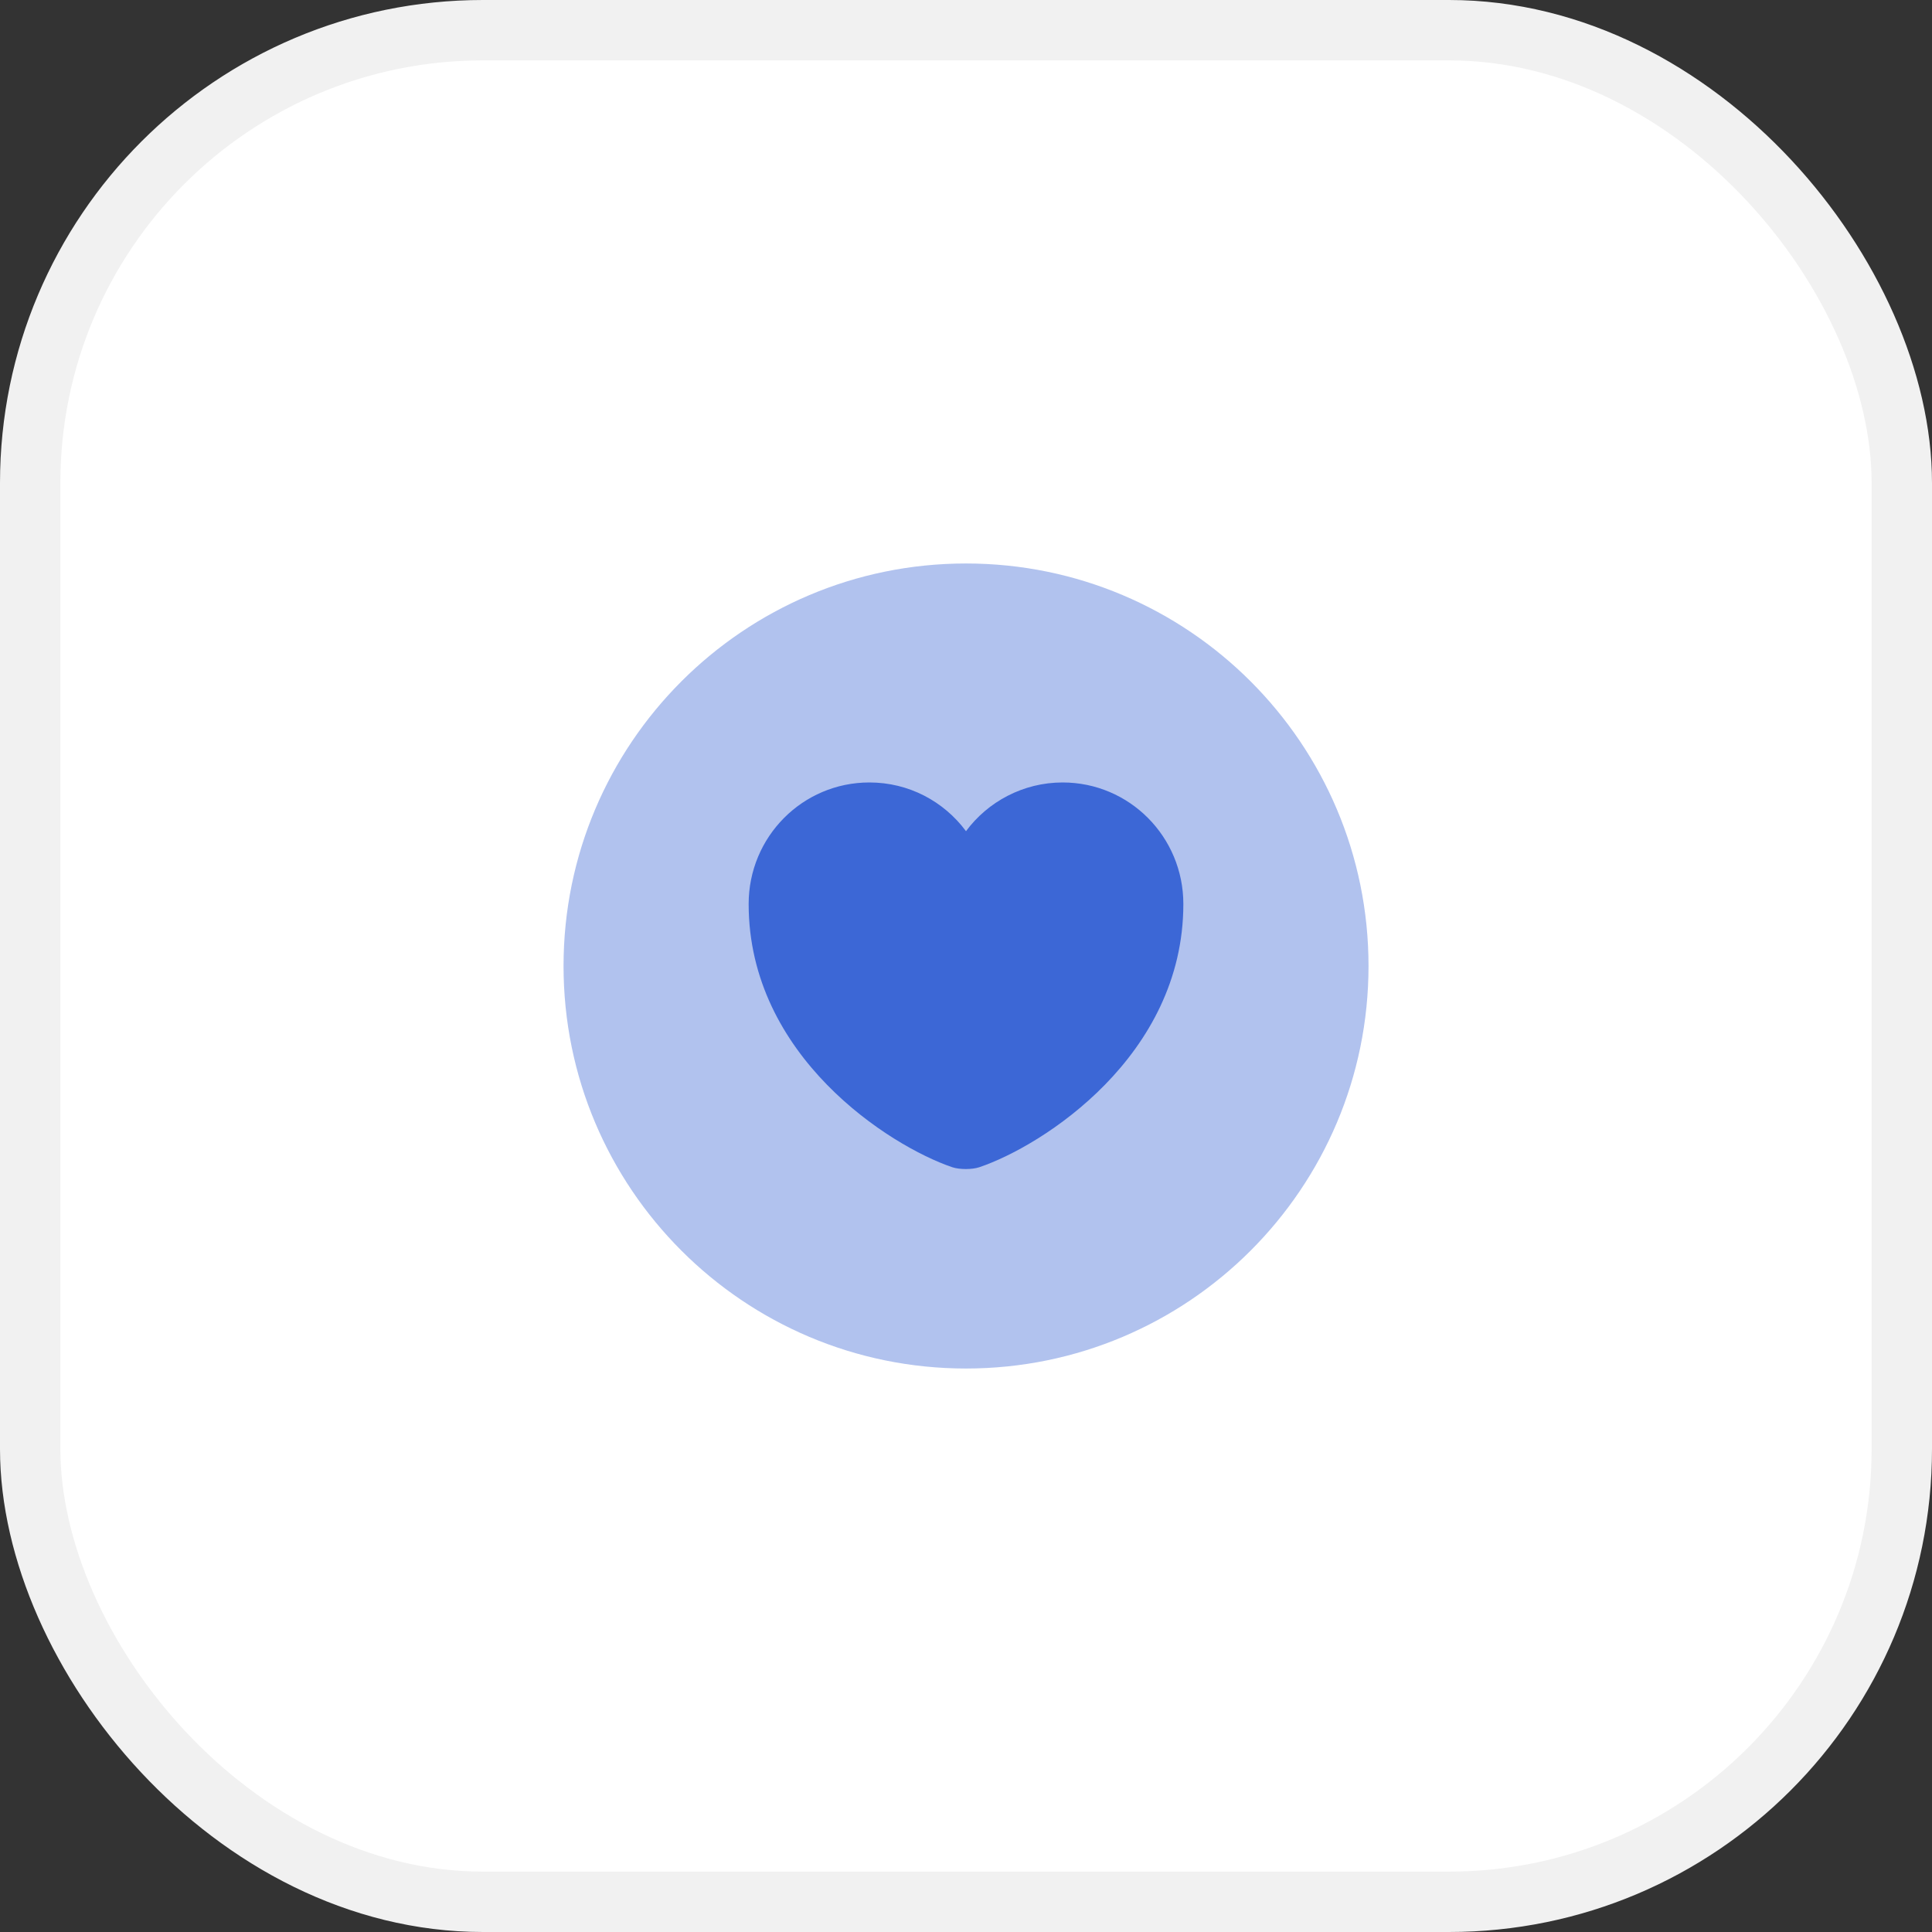 <?xml version="1.0" encoding="UTF-8"?> <svg xmlns="http://www.w3.org/2000/svg" width="32" height="32" viewBox="0 0 32 32" fill="none"><rect x="0" y="0" width="32" height="32" fill="#333333" stroke="none"/><rect x="0.5" y="0.5" width="31" height="31" rx="7.5" fill="white"></rect><rect x="0.5" y="0.5" width="31" height="31" rx="7.5" stroke="#F1F1F1"></rect><path opacity="0.4" d="M16 22.667C19.682 22.667 22.667 19.682 22.667 16C22.667 12.318 19.682 9.333 16 9.333C12.318 9.333 9.334 12.318 9.334 16C9.334 19.682 12.318 22.667 16 22.667Z" fill="#3C67D6"></path><path d="M16.22 19.333C16.1 19.373 15.893 19.373 15.773 19.333C14.733 18.98 12.4 17.493 12.4 14.973C12.4 13.86 13.293 12.96 14.4 12.96C15.053 12.96 15.633 13.273 16 13.767C16.36 13.28 16.947 12.96 17.6 12.96C18.707 12.96 19.6 13.86 19.6 14.973C19.6 17.493 17.267 18.98 16.22 19.333Z" fill="#3C67D6"></path></svg> 